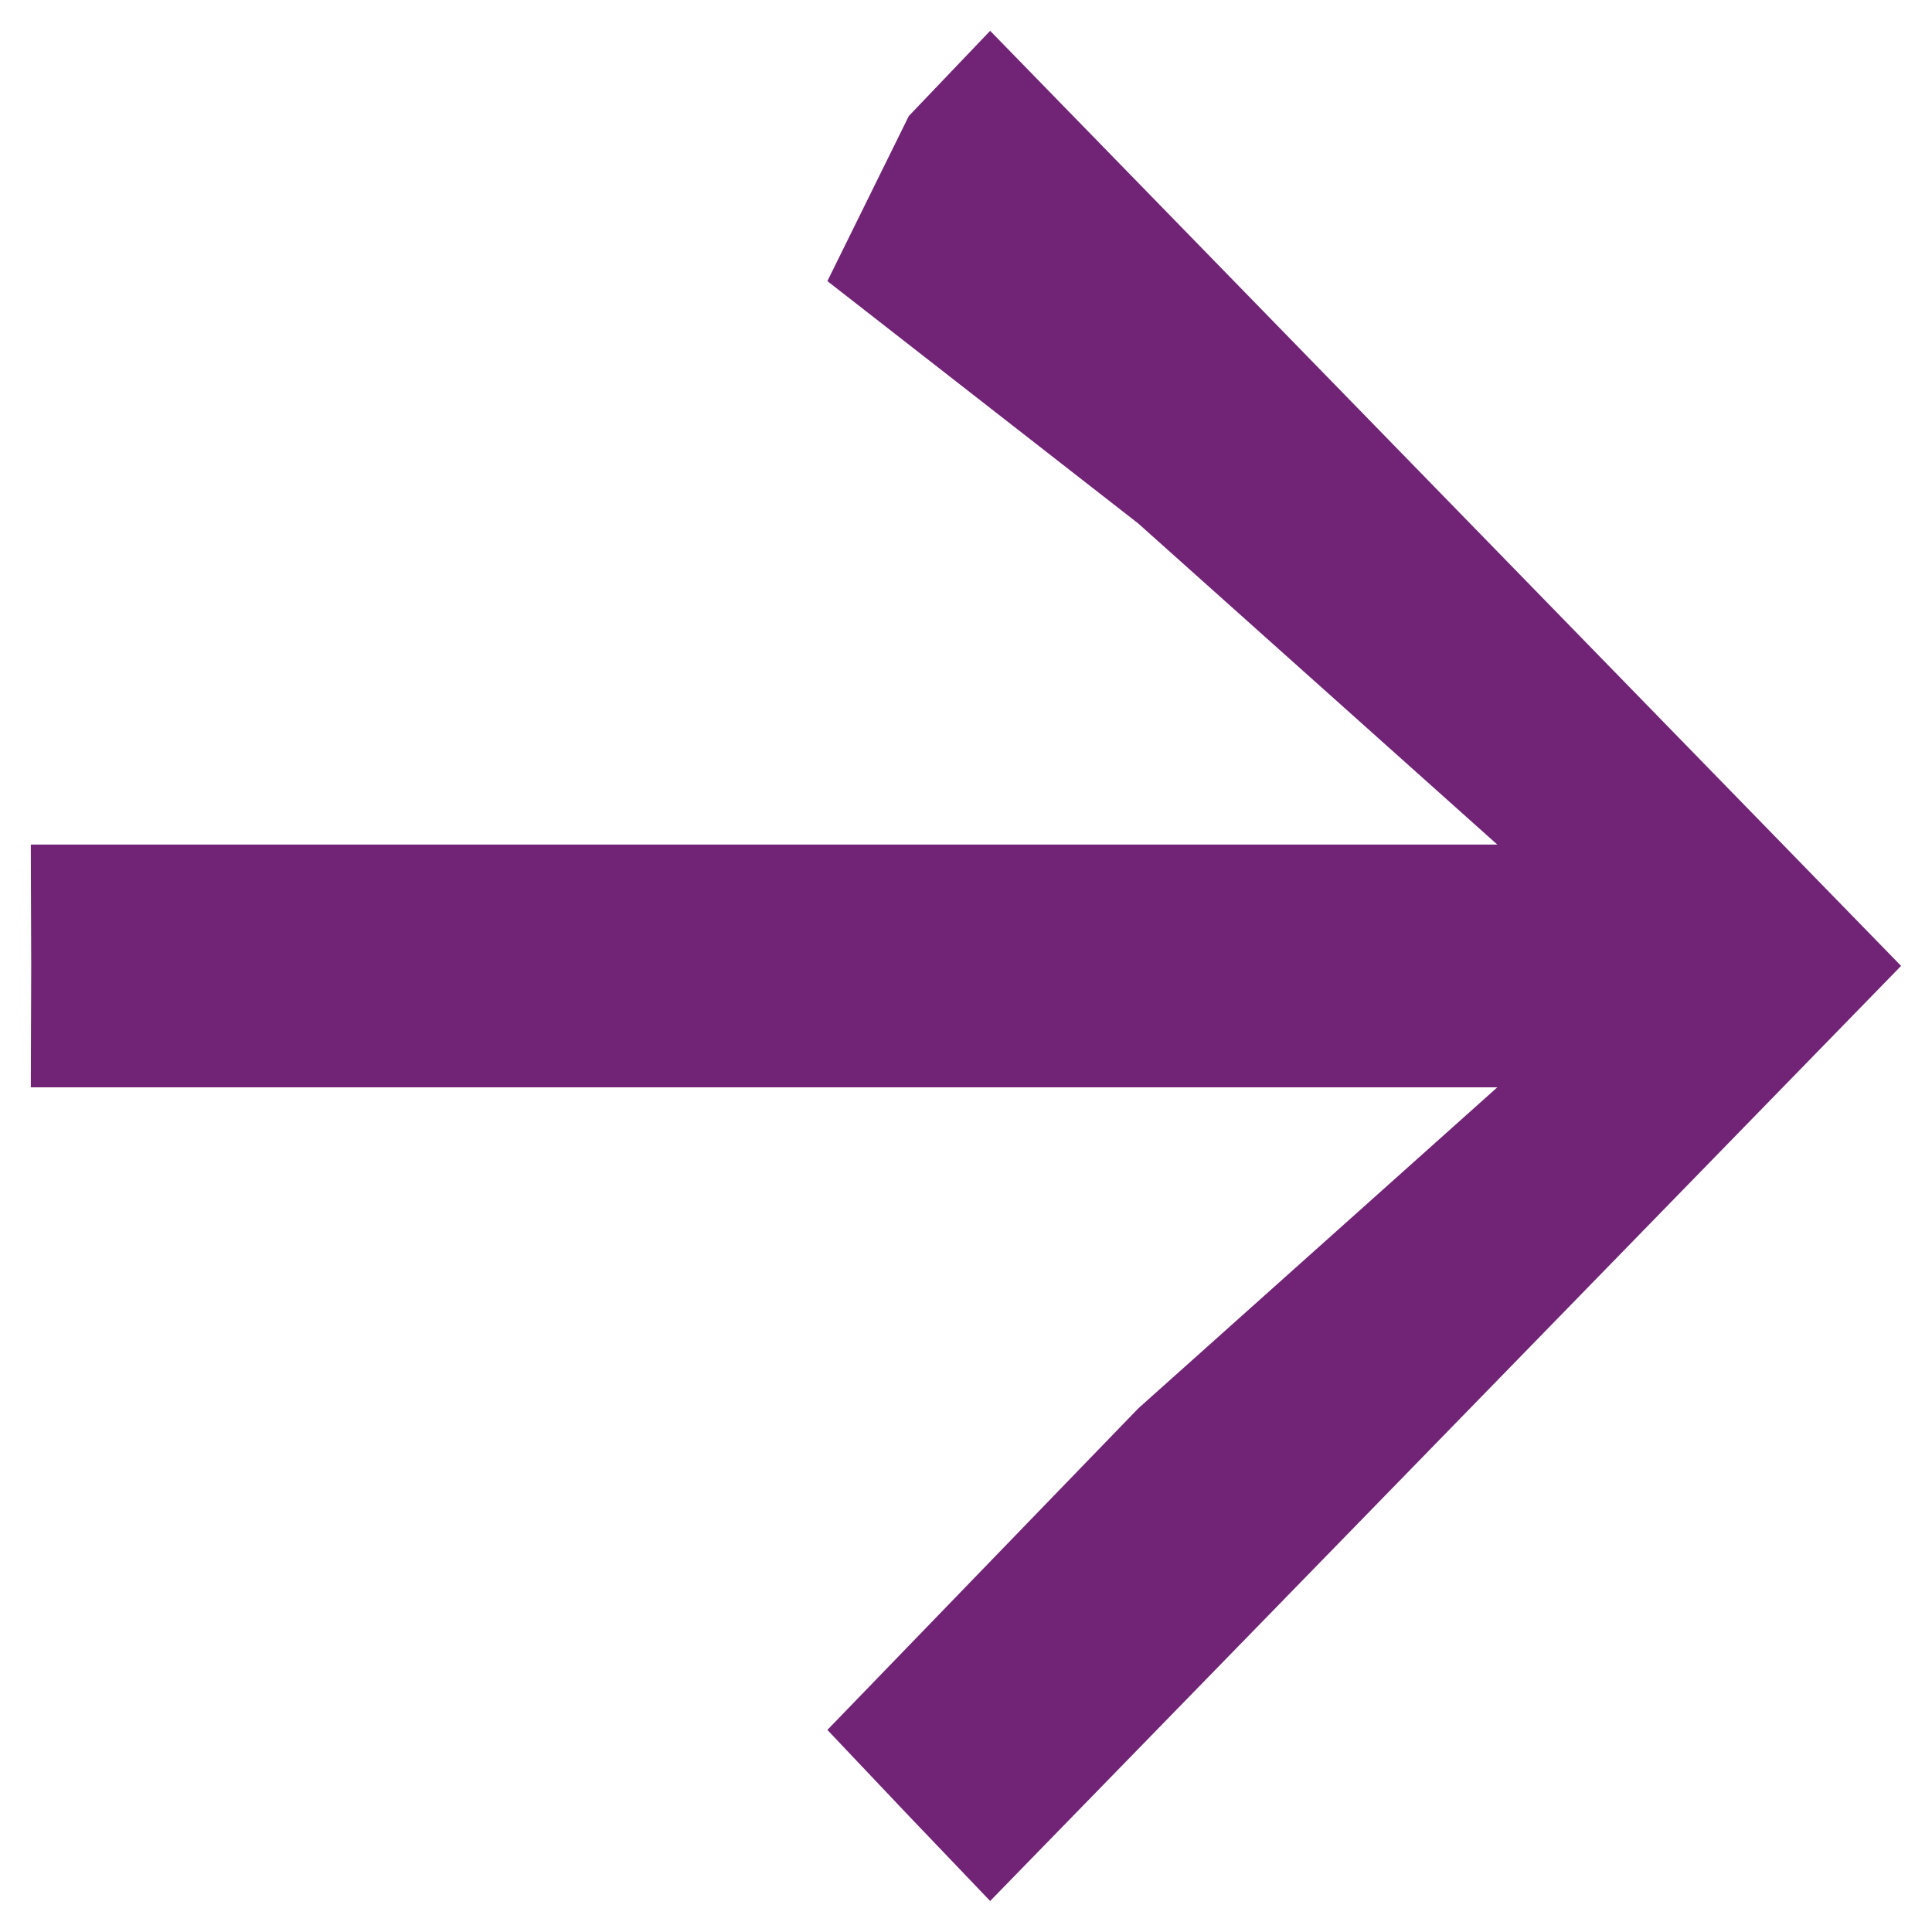<svg 
 xmlns="http://www.w3.org/2000/svg"
 xmlns:xlink="http://www.w3.org/1999/xlink"
 width="20px" height="20px">
<path fill-rule="evenodd"  fill="rgb(113, 36, 118)"
 d="M9.408,1.201 L8.565,2.91 L11.783,5.419 L15.5,8.743 L7.662,8.743 L0.319,8.743 L0.323,9.999 L0.319,11.256 L7.662,11.256 L15.5,11.256 L11.783,14.580 L8.565,17.908 L9.408,18.798 L10.250,19.679 L14.965,14.839 L19.680,9.999 L14.965,5.159 L10.250,0.319 L9.408,1.201 Z"/>
</svg>